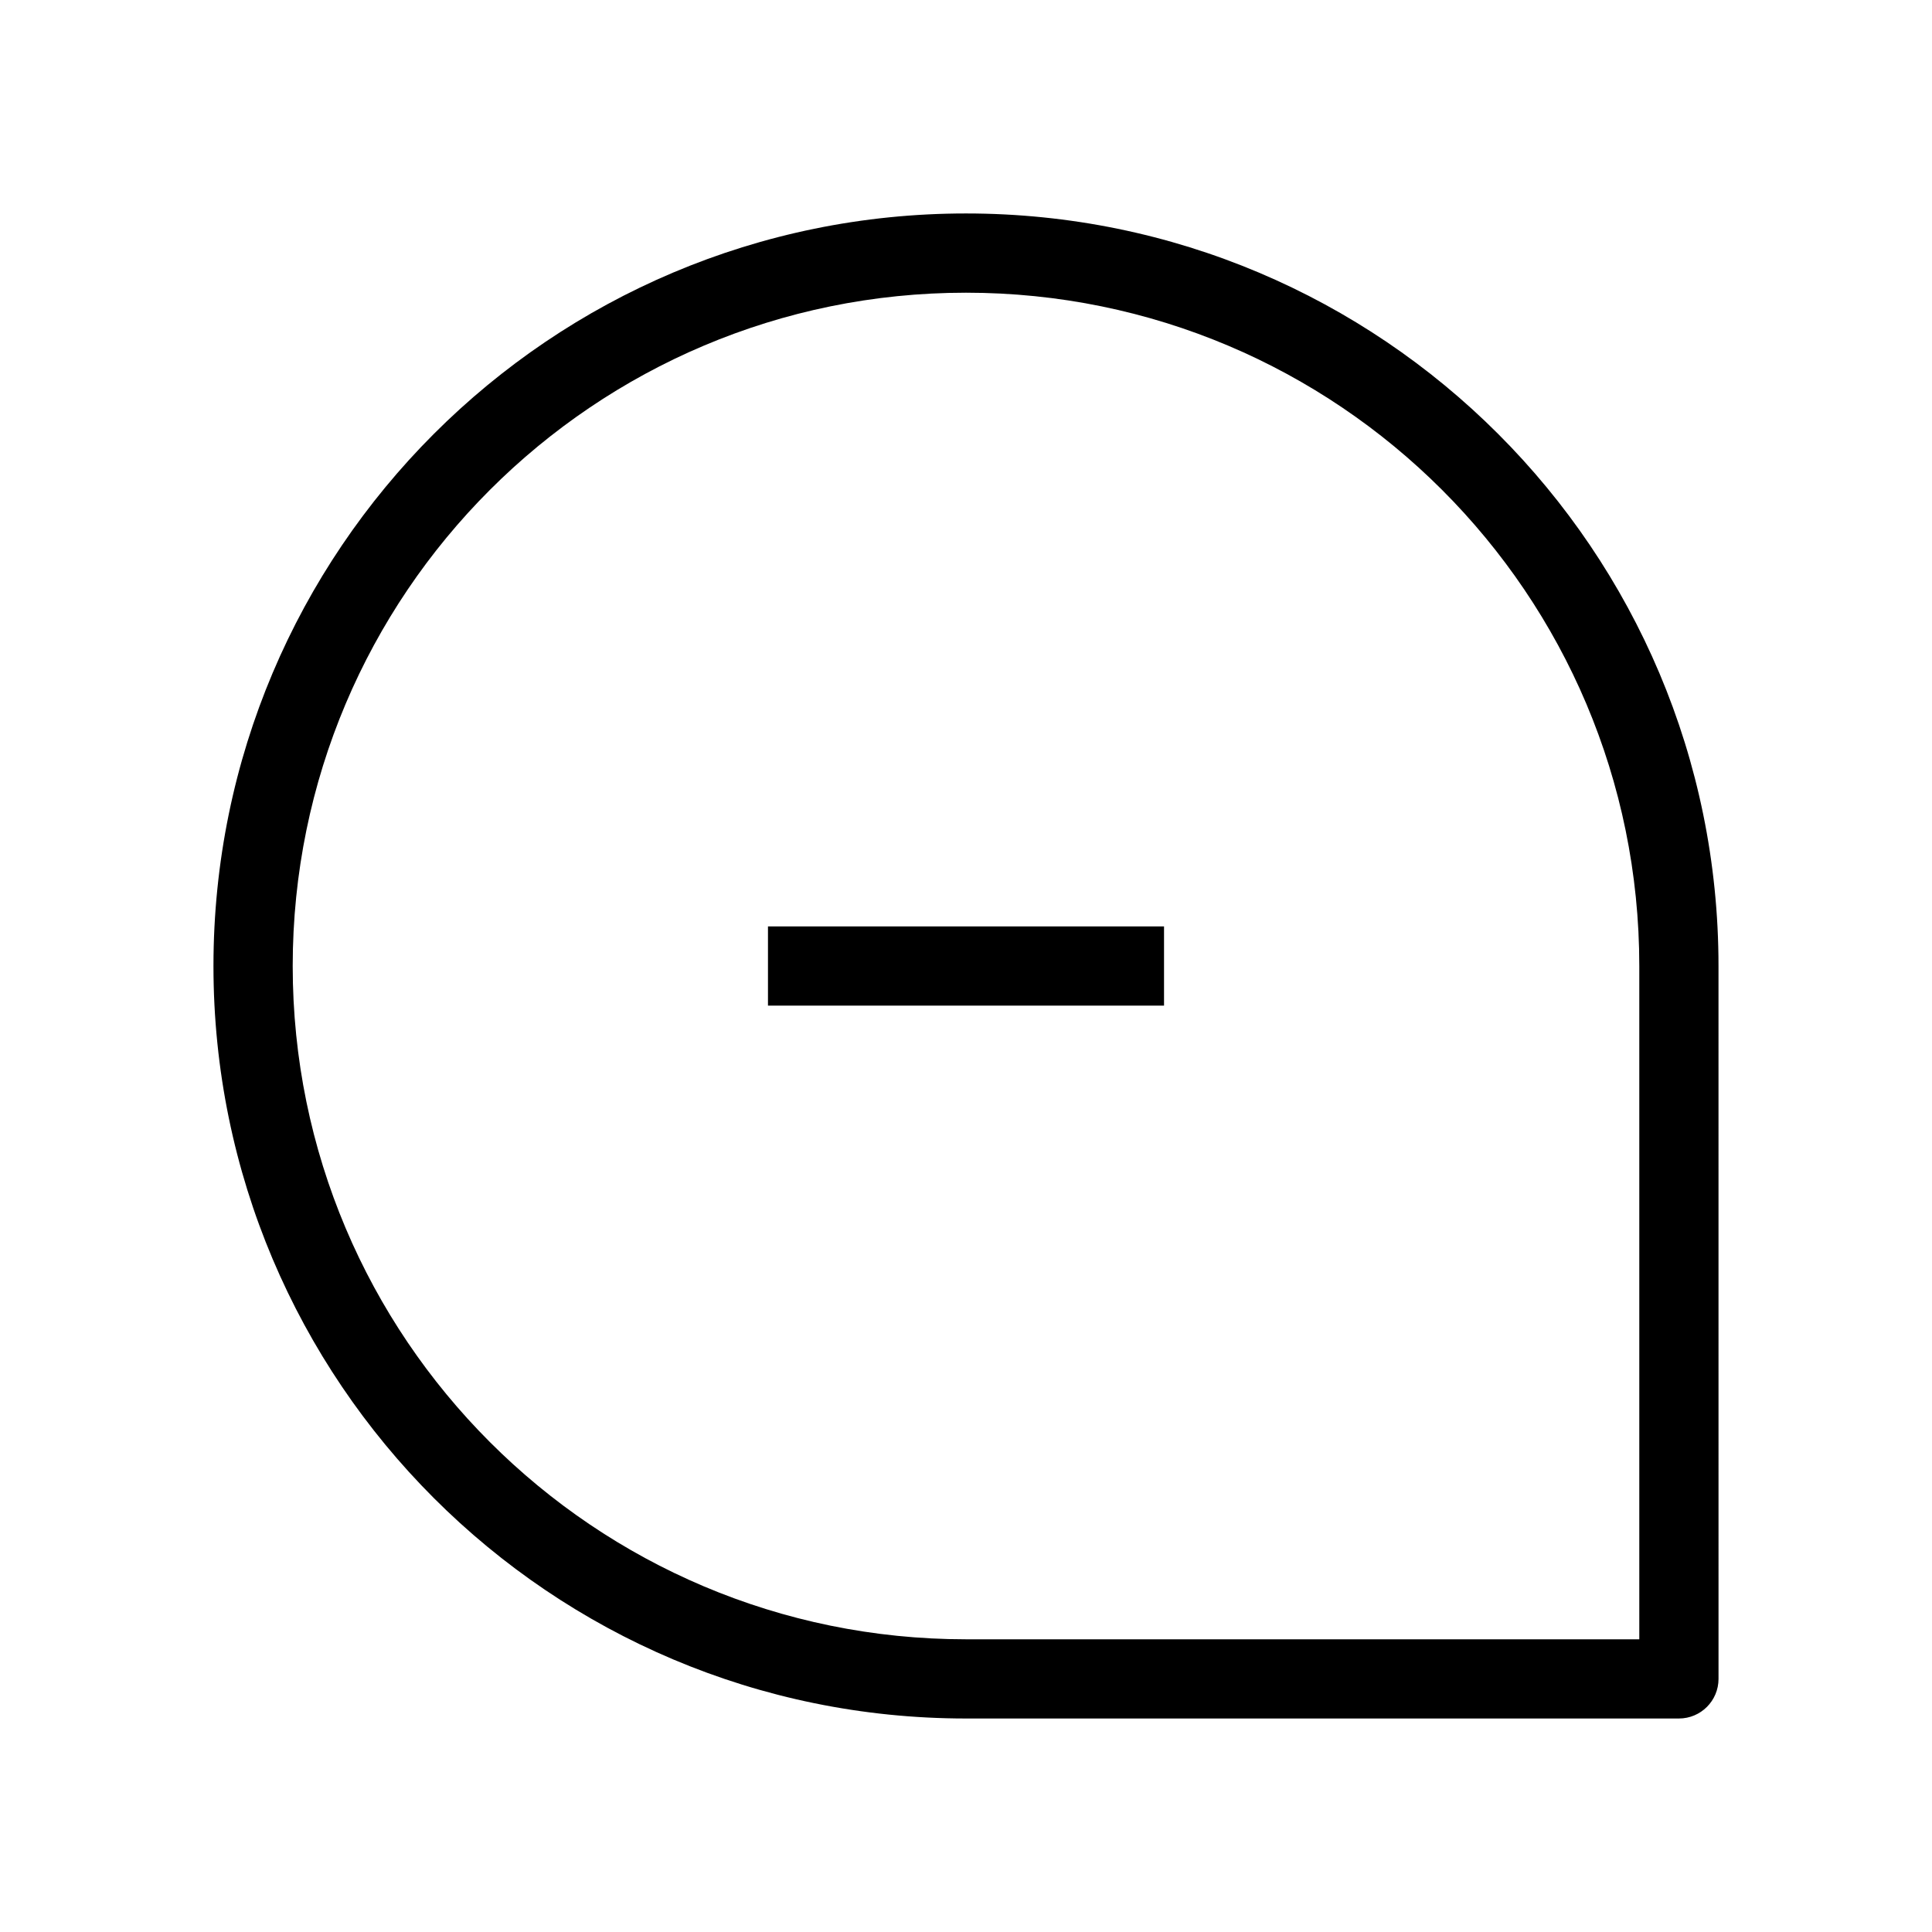 <?xml version="1.0" encoding="UTF-8"?>
<!-- Uploaded to: ICON Repo, www.svgrepo.com, Generator: ICON Repo Mixer Tools -->
<svg fill="#000000" width="800px" height="800px" version="1.1" viewBox="144 144 512 512" xmlns="http://www.w3.org/2000/svg">
 <g fill-rule="evenodd">
  <path d="m400 221.57c98.543 0 178.43 79.887 178.43 178.43v178.43h-178.43c-98.547 0-178.43-79.887-178.43-178.43 0-98.547 79.887-178.43 178.43-178.43zm199.42 178.43c0-110.14-89.285-199.43-199.42-199.43-110.14 0-199.43 89.285-199.43 199.43 0 110.14 89.285 199.42 199.43 199.42h188.93c5.797 0 10.496-4.699 10.496-10.496z"/>
  <path d="m452.48 410.5h-104.96v-20.992h104.96z"/>
 </g>
</svg>